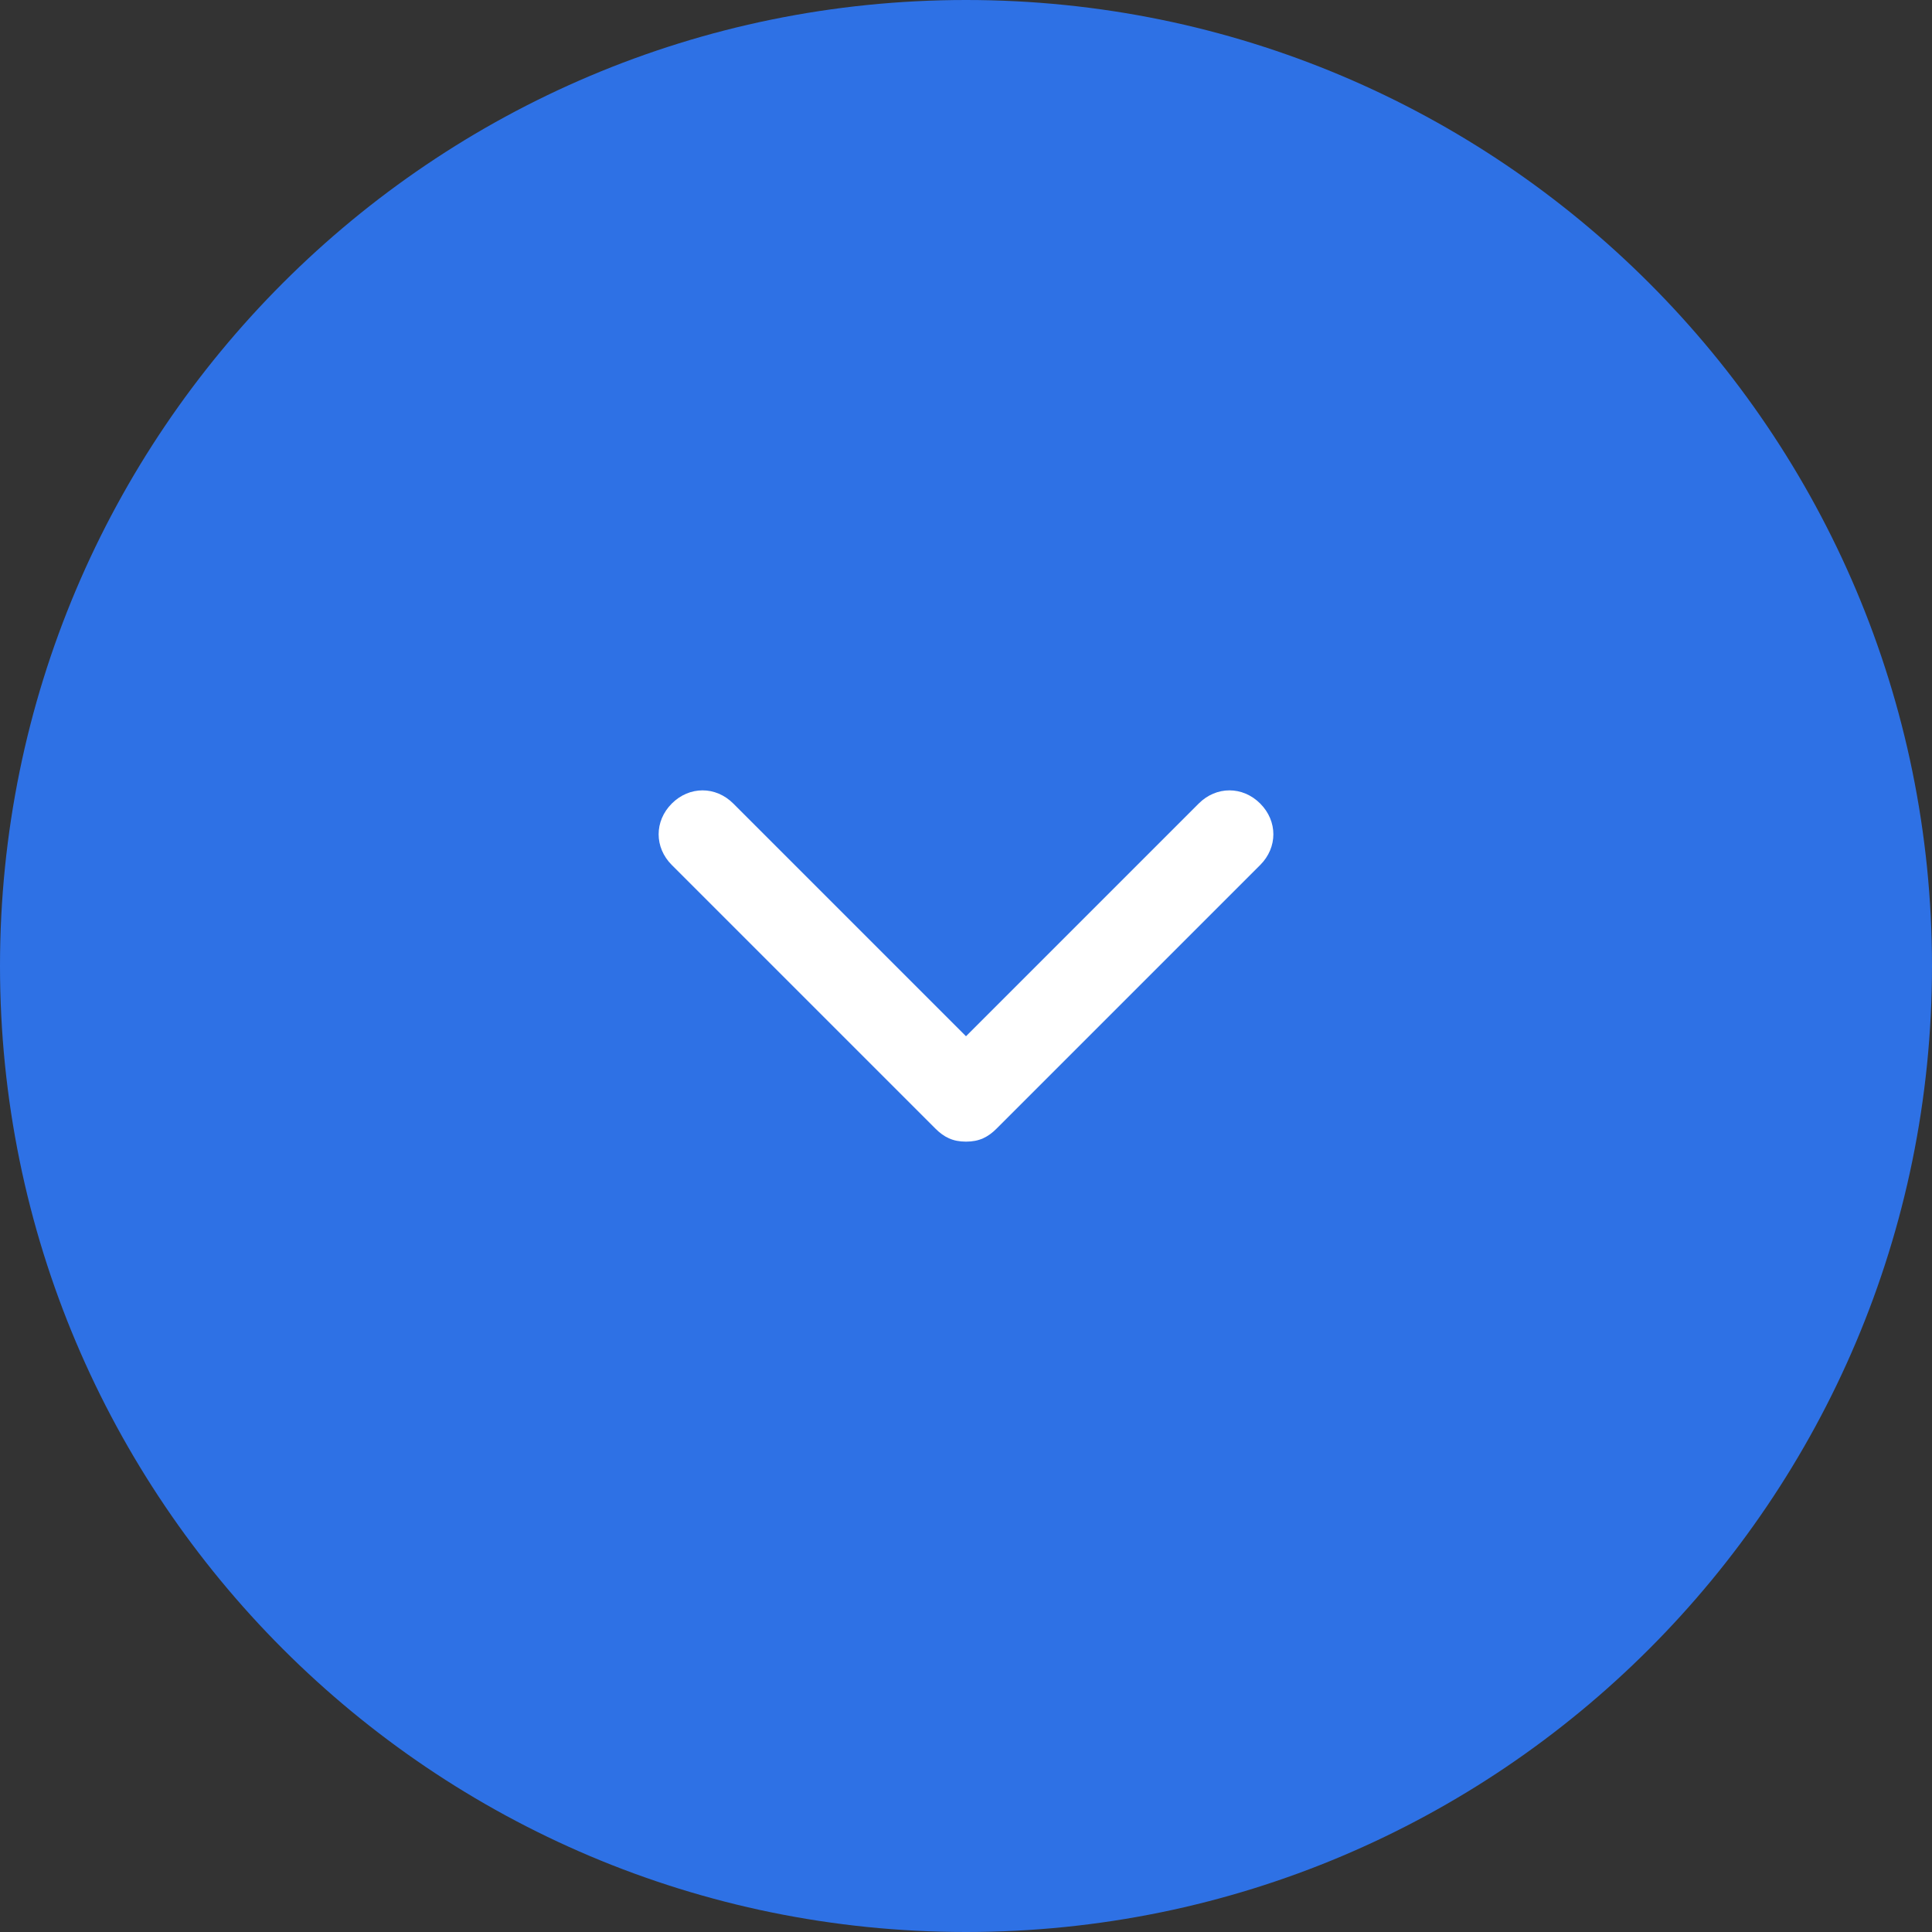 <svg width="44" height="44" viewBox="0 0 44 44" fill="none" xmlns="http://www.w3.org/2000/svg">
<rect x="0" y="0" width="44" height="44" fill="#333333" stroke="none"/>
<g clip-path="url(#clip0_15687_24133)">
<path d="M0 22C0 9.85 9.85 0 22 0C34.15 0 44 9.85 44 22C44 34.15 34.15 44 22 44C9.85 44 0 34.15 0 22Z" fill="#2E71E5"/>
<path d="M28.7 19.7L22.7 25.7C22.5 25.9 22.3 26 22 26C21.7 26 21.5 25.9 21.3 25.7L15.3 19.7C14.9 19.3 14.9 18.7 15.3 18.3C15.7 17.9 16.3 17.9 16.7 18.3L22 23.6L27.3 18.3C27.7 17.9 28.3 17.9 28.7 18.3C29.1 18.7 29.1 19.3 28.7 19.7Z" fill="white"/>
</g>
<defs>
<clipPath id="clip0_15687_24133">
<rect width="44" height="44" fill="white"/>
</clipPath>
</defs>
</svg>
